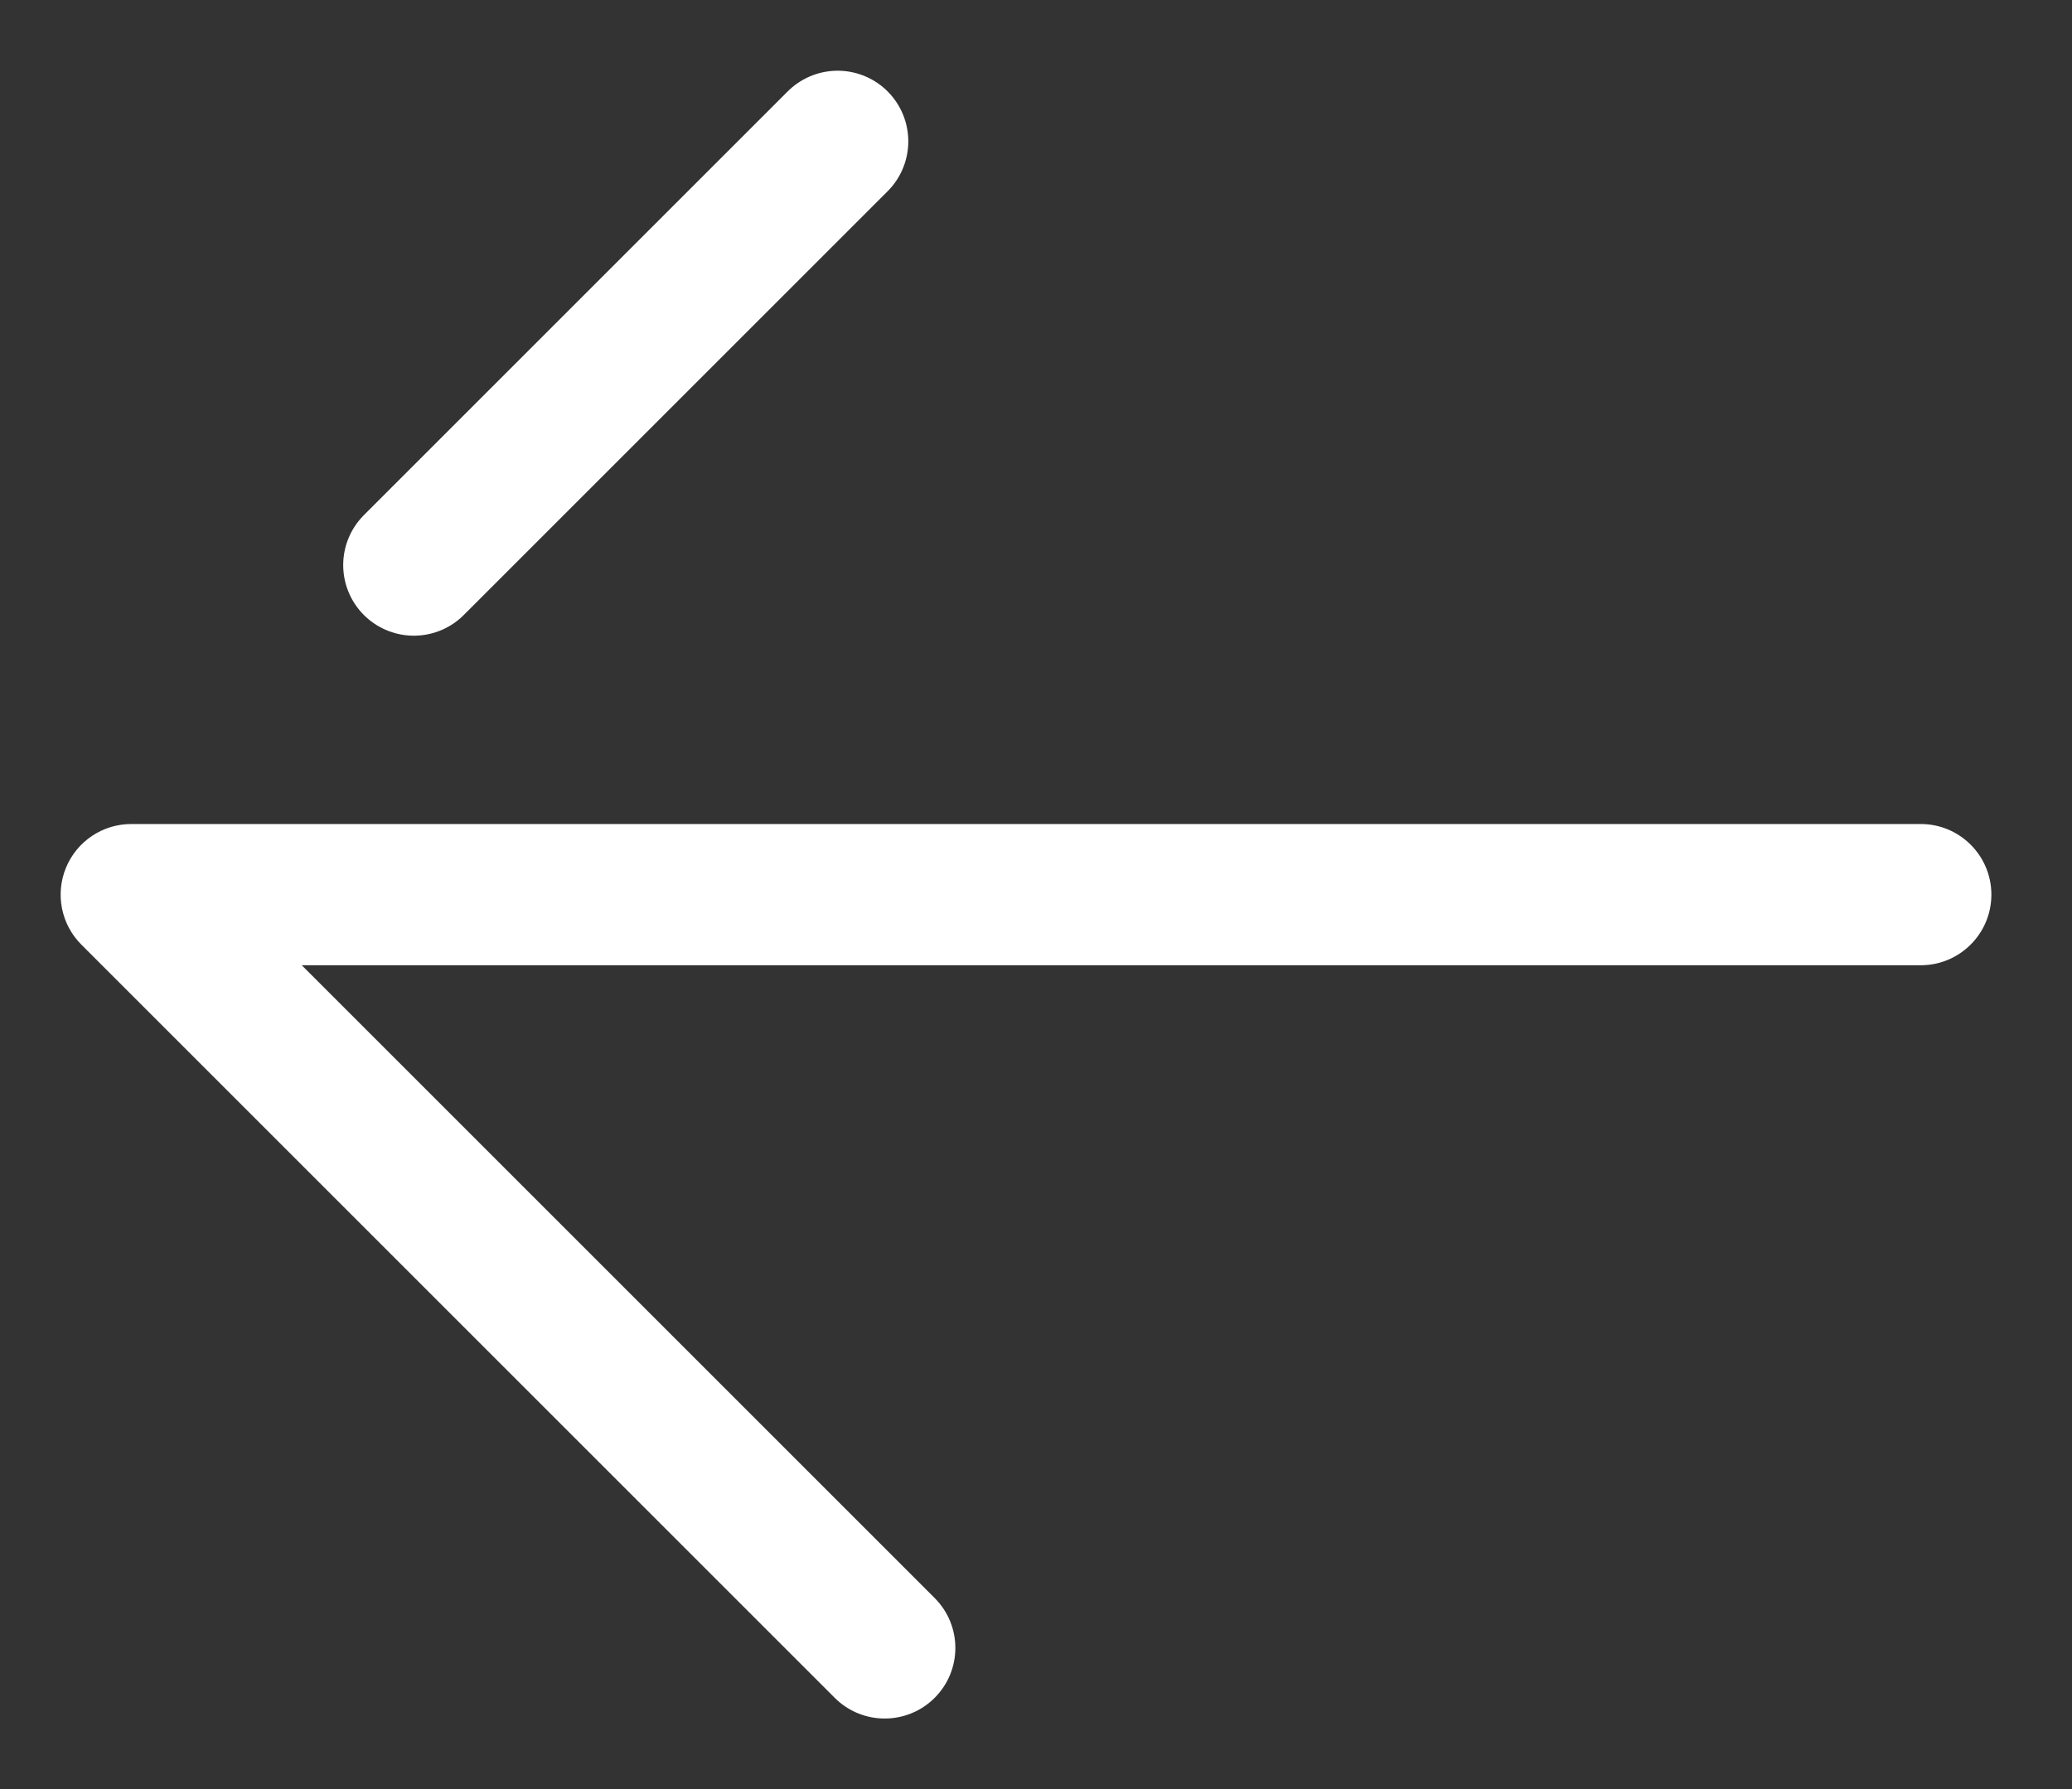 <svg xmlns="http://www.w3.org/2000/svg" width="22" height="19" viewBox="0 0 22 19" fill="none"><rect x="0" y="0" width="22" height="19" fill="#333333" stroke="none"/><path d="M20.394 8.751C20.808 8.751 21.144 9.087 21.144 9.501C21.144 9.915 20.808 10.251 20.394 10.251V8.751ZM1.394 9.501L0.863 10.031C0.649 9.817 0.585 9.494 0.701 9.214C0.817 8.934 1.09 8.751 1.394 8.751V9.501ZM9.924 16.971C10.217 17.264 10.217 17.738 9.924 18.031C9.631 18.324 9.156 18.324 8.863 18.031L9.924 16.971ZM20.394 10.251H1.394V8.751H20.394V10.251ZM1.924 8.971L9.924 16.971L8.863 18.031L0.863 10.031L1.924 8.971Z" fill="white"></path><path d="M4.394 6.001L8.894 1.501" stroke="white" stroke-width="1.5" stroke-linecap="round"></path></svg>